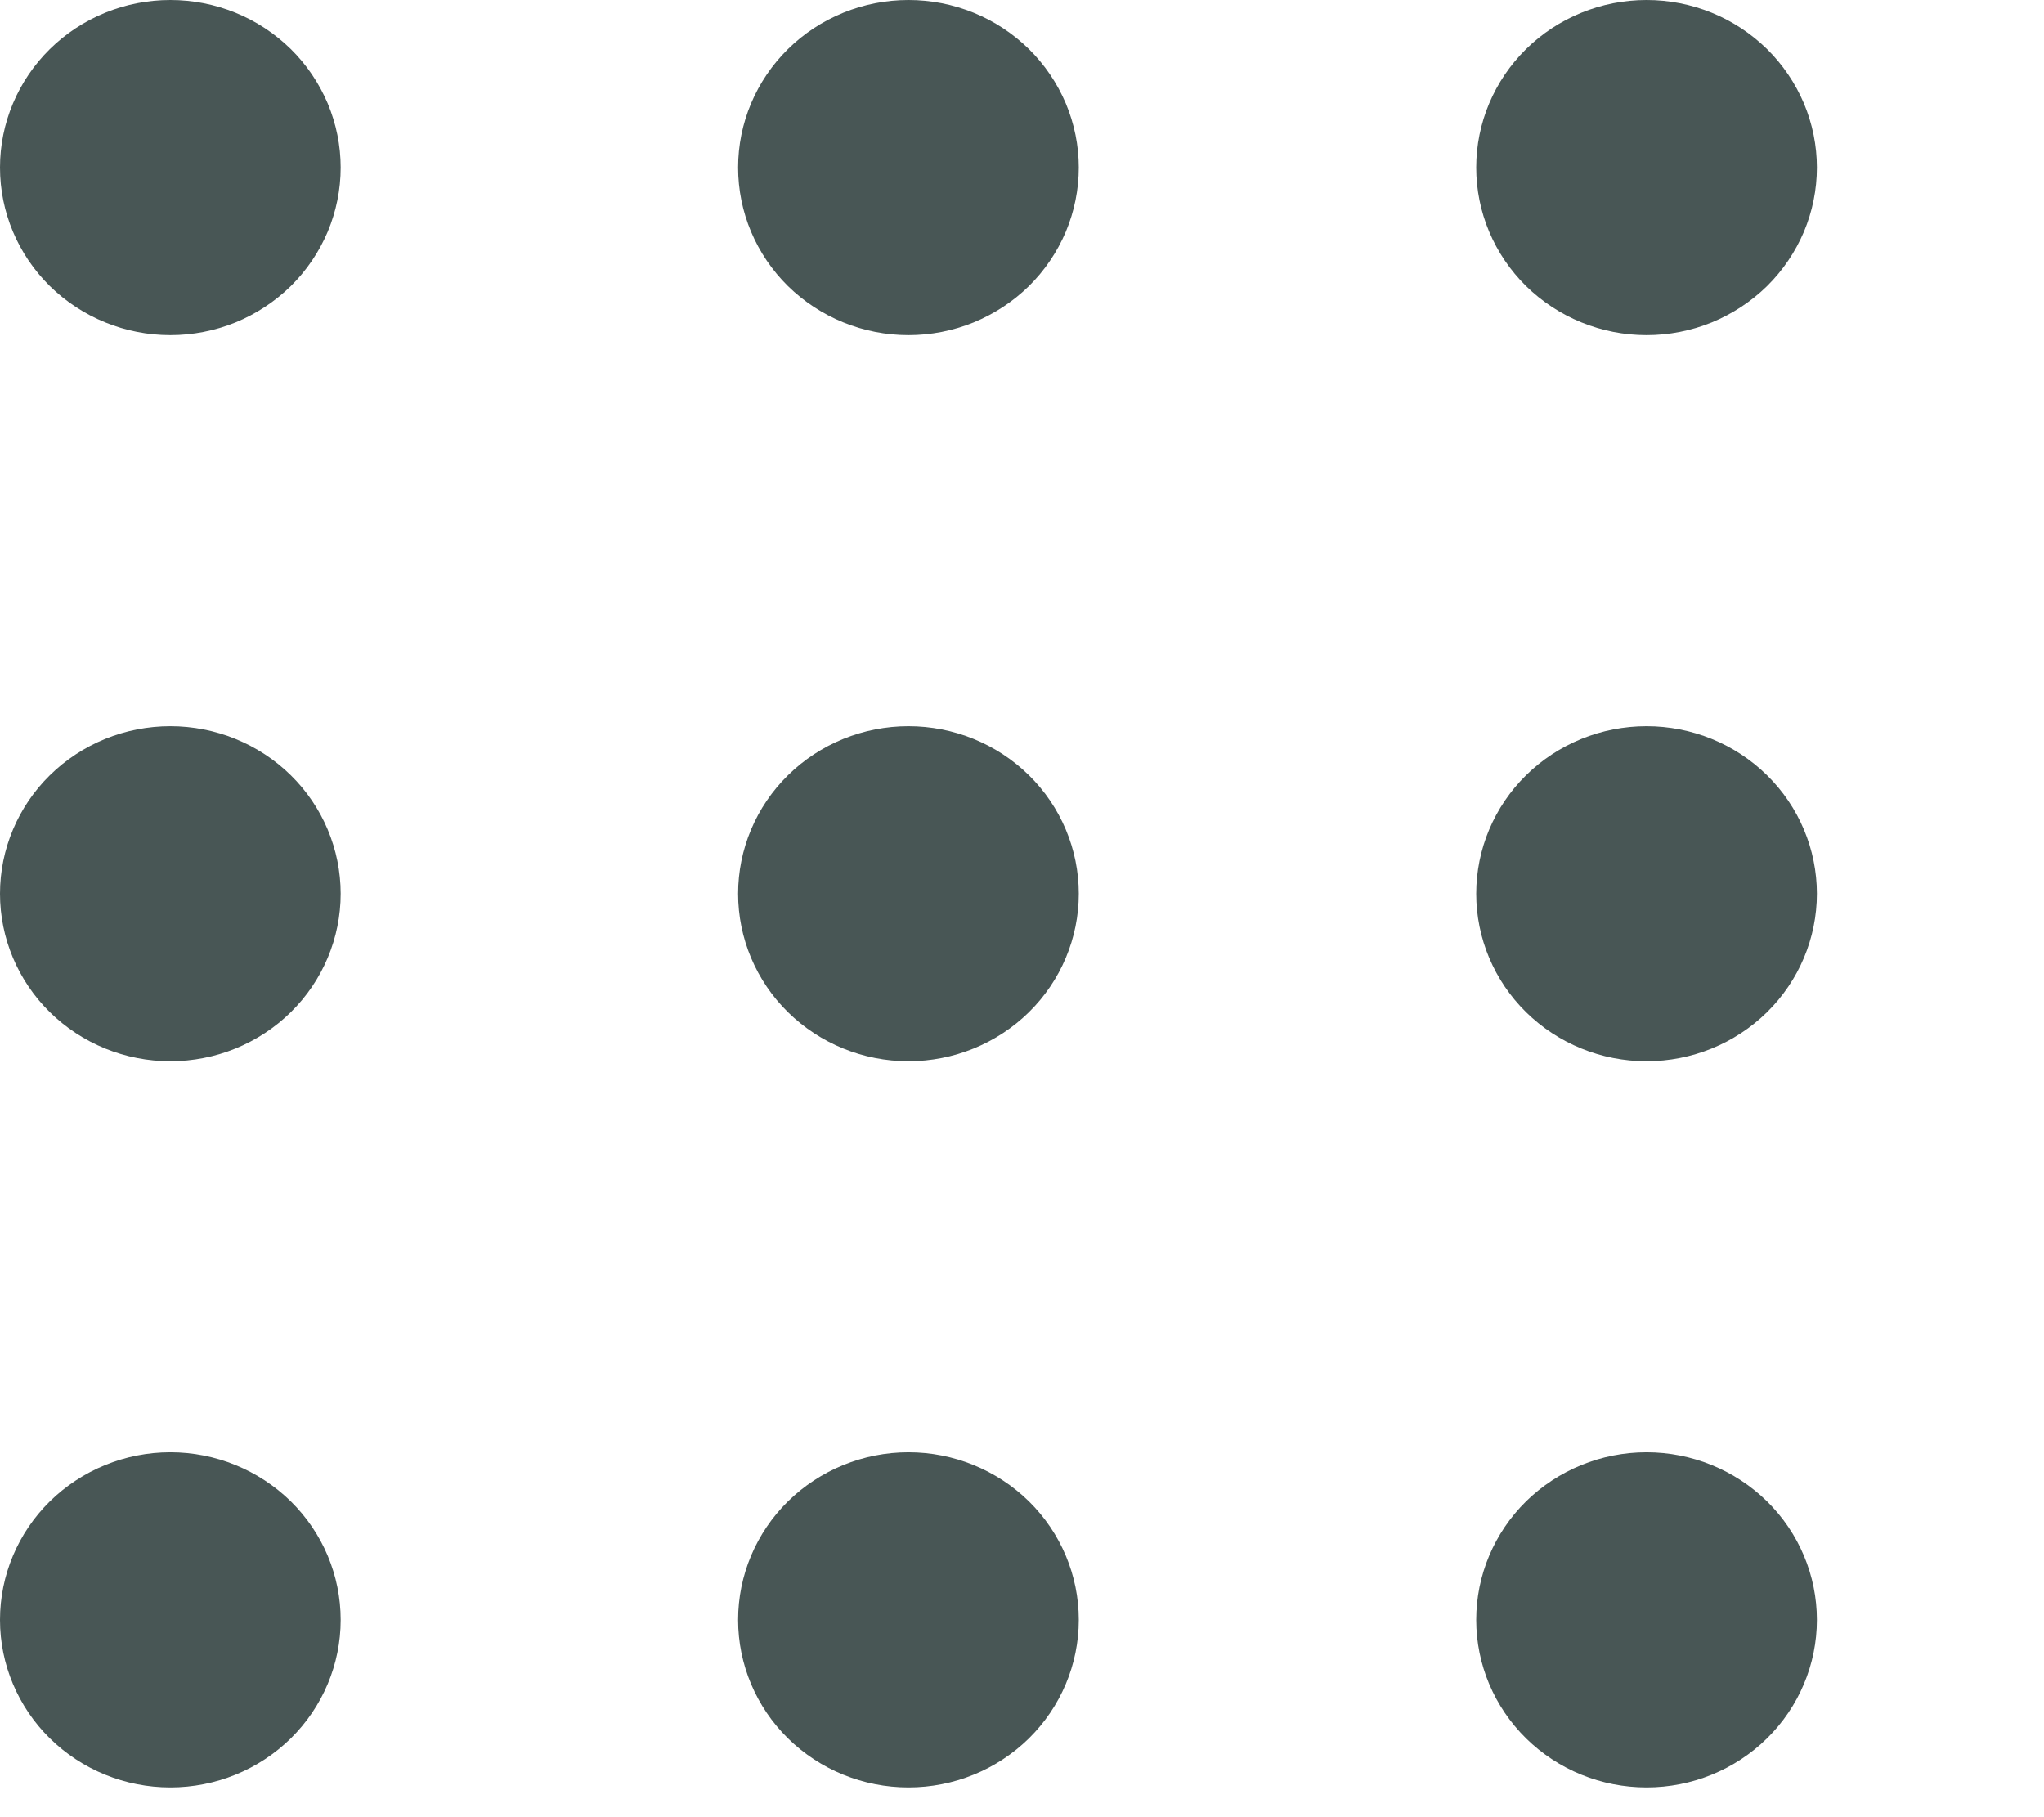 <svg width="18" height="16" viewBox="0 0 18 16" fill="none" xmlns="http://www.w3.org/2000/svg">
<path d="M1.5 12.787C1.898 12.787 2.279 12.943 2.561 13.219C2.842 13.496 3 13.871 3 14.263C3 14.654 2.842 15.029 2.561 15.306C2.279 15.583 1.898 15.738 1.5 15.738C1.102 15.738 0.721 15.583 0.439 15.306C0.158 15.029 0 14.654 0 14.263C0 13.871 0.158 13.496 0.439 13.219C0.721 12.943 1.102 12.787 1.5 12.787ZM8 12.787C8.398 12.787 8.779 12.943 9.061 13.219C9.342 13.496 9.5 13.871 9.5 14.263C9.5 14.654 9.342 15.029 9.061 15.306C8.779 15.583 8.398 15.738 8 15.738C7.602 15.738 7.221 15.583 6.939 15.306C6.658 15.029 6.5 14.654 6.5 14.263C6.5 13.871 6.658 13.496 6.939 13.219C7.221 12.943 7.602 12.787 8 12.787ZM14.5 12.787C14.898 12.787 15.279 12.943 15.561 13.219C15.842 13.496 16 13.871 16 14.263C16 14.654 15.842 15.029 15.561 15.306C15.279 15.583 14.898 15.738 14.5 15.738C14.102 15.738 13.721 15.583 13.439 15.306C13.158 15.029 13 14.654 13 14.263C13 13.871 13.158 13.496 13.439 13.219C13.721 12.943 14.102 12.787 14.5 12.787ZM1.5 6.394C1.898 6.394 2.279 6.549 2.561 6.826C2.842 7.102 3 7.478 3 7.869C3 8.26 2.842 8.636 2.561 8.912C2.279 9.189 1.898 9.344 1.5 9.344C1.102 9.344 0.721 9.189 0.439 8.912C0.158 8.636 0 8.26 0 7.869C0 7.478 0.158 7.102 0.439 6.826C0.721 6.549 1.102 6.394 1.5 6.394ZM8 6.394C8.398 6.394 8.779 6.549 9.061 6.826C9.342 7.102 9.5 7.478 9.5 7.869C9.5 8.26 9.342 8.636 9.061 8.912C8.779 9.189 8.398 9.344 8 9.344C7.602 9.344 7.221 9.189 6.939 8.912C6.658 8.636 6.5 8.26 6.5 7.869C6.5 7.478 6.658 7.102 6.939 6.826C7.221 6.549 7.602 6.394 8 6.394ZM14.5 6.394C14.898 6.394 15.279 6.549 15.561 6.826C15.842 7.102 16 7.478 16 7.869C16 8.26 15.842 8.636 15.561 8.912C15.279 9.189 14.898 9.344 14.5 9.344C14.102 9.344 13.721 9.189 13.439 8.912C13.158 8.636 13 8.26 13 7.869C13 7.478 13.158 7.102 13.439 6.826C13.721 6.549 14.102 6.394 14.5 6.394ZM1.5 0C1.697 -4.08314e-09 1.892 0.038 2.074 0.112C2.256 0.186 2.421 0.295 2.561 0.432C2.7 0.569 2.81 0.732 2.886 0.911C2.961 1.09 3 1.282 3 1.475C3 1.669 2.961 1.861 2.886 2.04C2.81 2.219 2.7 2.382 2.561 2.519C2.421 2.656 2.256 2.764 2.074 2.839C1.892 2.913 1.697 2.951 1.5 2.951C1.102 2.951 0.721 2.795 0.439 2.519C0.158 2.242 0 1.867 0 1.475C0 1.084 0.158 0.709 0.439 0.432C0.721 0.155 1.102 8.24627e-09 1.5 0ZM8 0C8.197 -4.08314e-09 8.392 0.038 8.574 0.112C8.756 0.186 8.921 0.295 9.061 0.432C9.2 0.569 9.31 0.732 9.386 0.911C9.461 1.09 9.5 1.282 9.5 1.475C9.5 1.669 9.461 1.861 9.386 2.04C9.31 2.219 9.2 2.382 9.061 2.519C8.921 2.656 8.756 2.764 8.574 2.839C8.392 2.913 8.197 2.951 8 2.951C7.602 2.951 7.221 2.795 6.939 2.519C6.658 2.242 6.5 1.867 6.5 1.475C6.5 1.084 6.658 0.709 6.939 0.432C7.221 0.155 7.602 8.24627e-09 8 0ZM14.5 0C14.697 -4.08314e-09 14.892 0.038 15.074 0.112C15.256 0.186 15.421 0.295 15.561 0.432C15.7 0.569 15.81 0.732 15.886 0.911C15.961 1.09 16 1.282 16 1.475C16 1.669 15.961 1.861 15.886 2.04C15.81 2.219 15.7 2.382 15.561 2.519C15.421 2.656 15.256 2.764 15.074 2.839C14.892 2.913 14.697 2.951 14.5 2.951C14.102 2.951 13.721 2.795 13.439 2.519C13.158 2.242 13 1.867 13 1.475C13 1.084 13.158 0.709 13.439 0.432C13.721 0.155 14.102 8.24627e-09 14.5 0Z" fill="#485655"/>
</svg>
